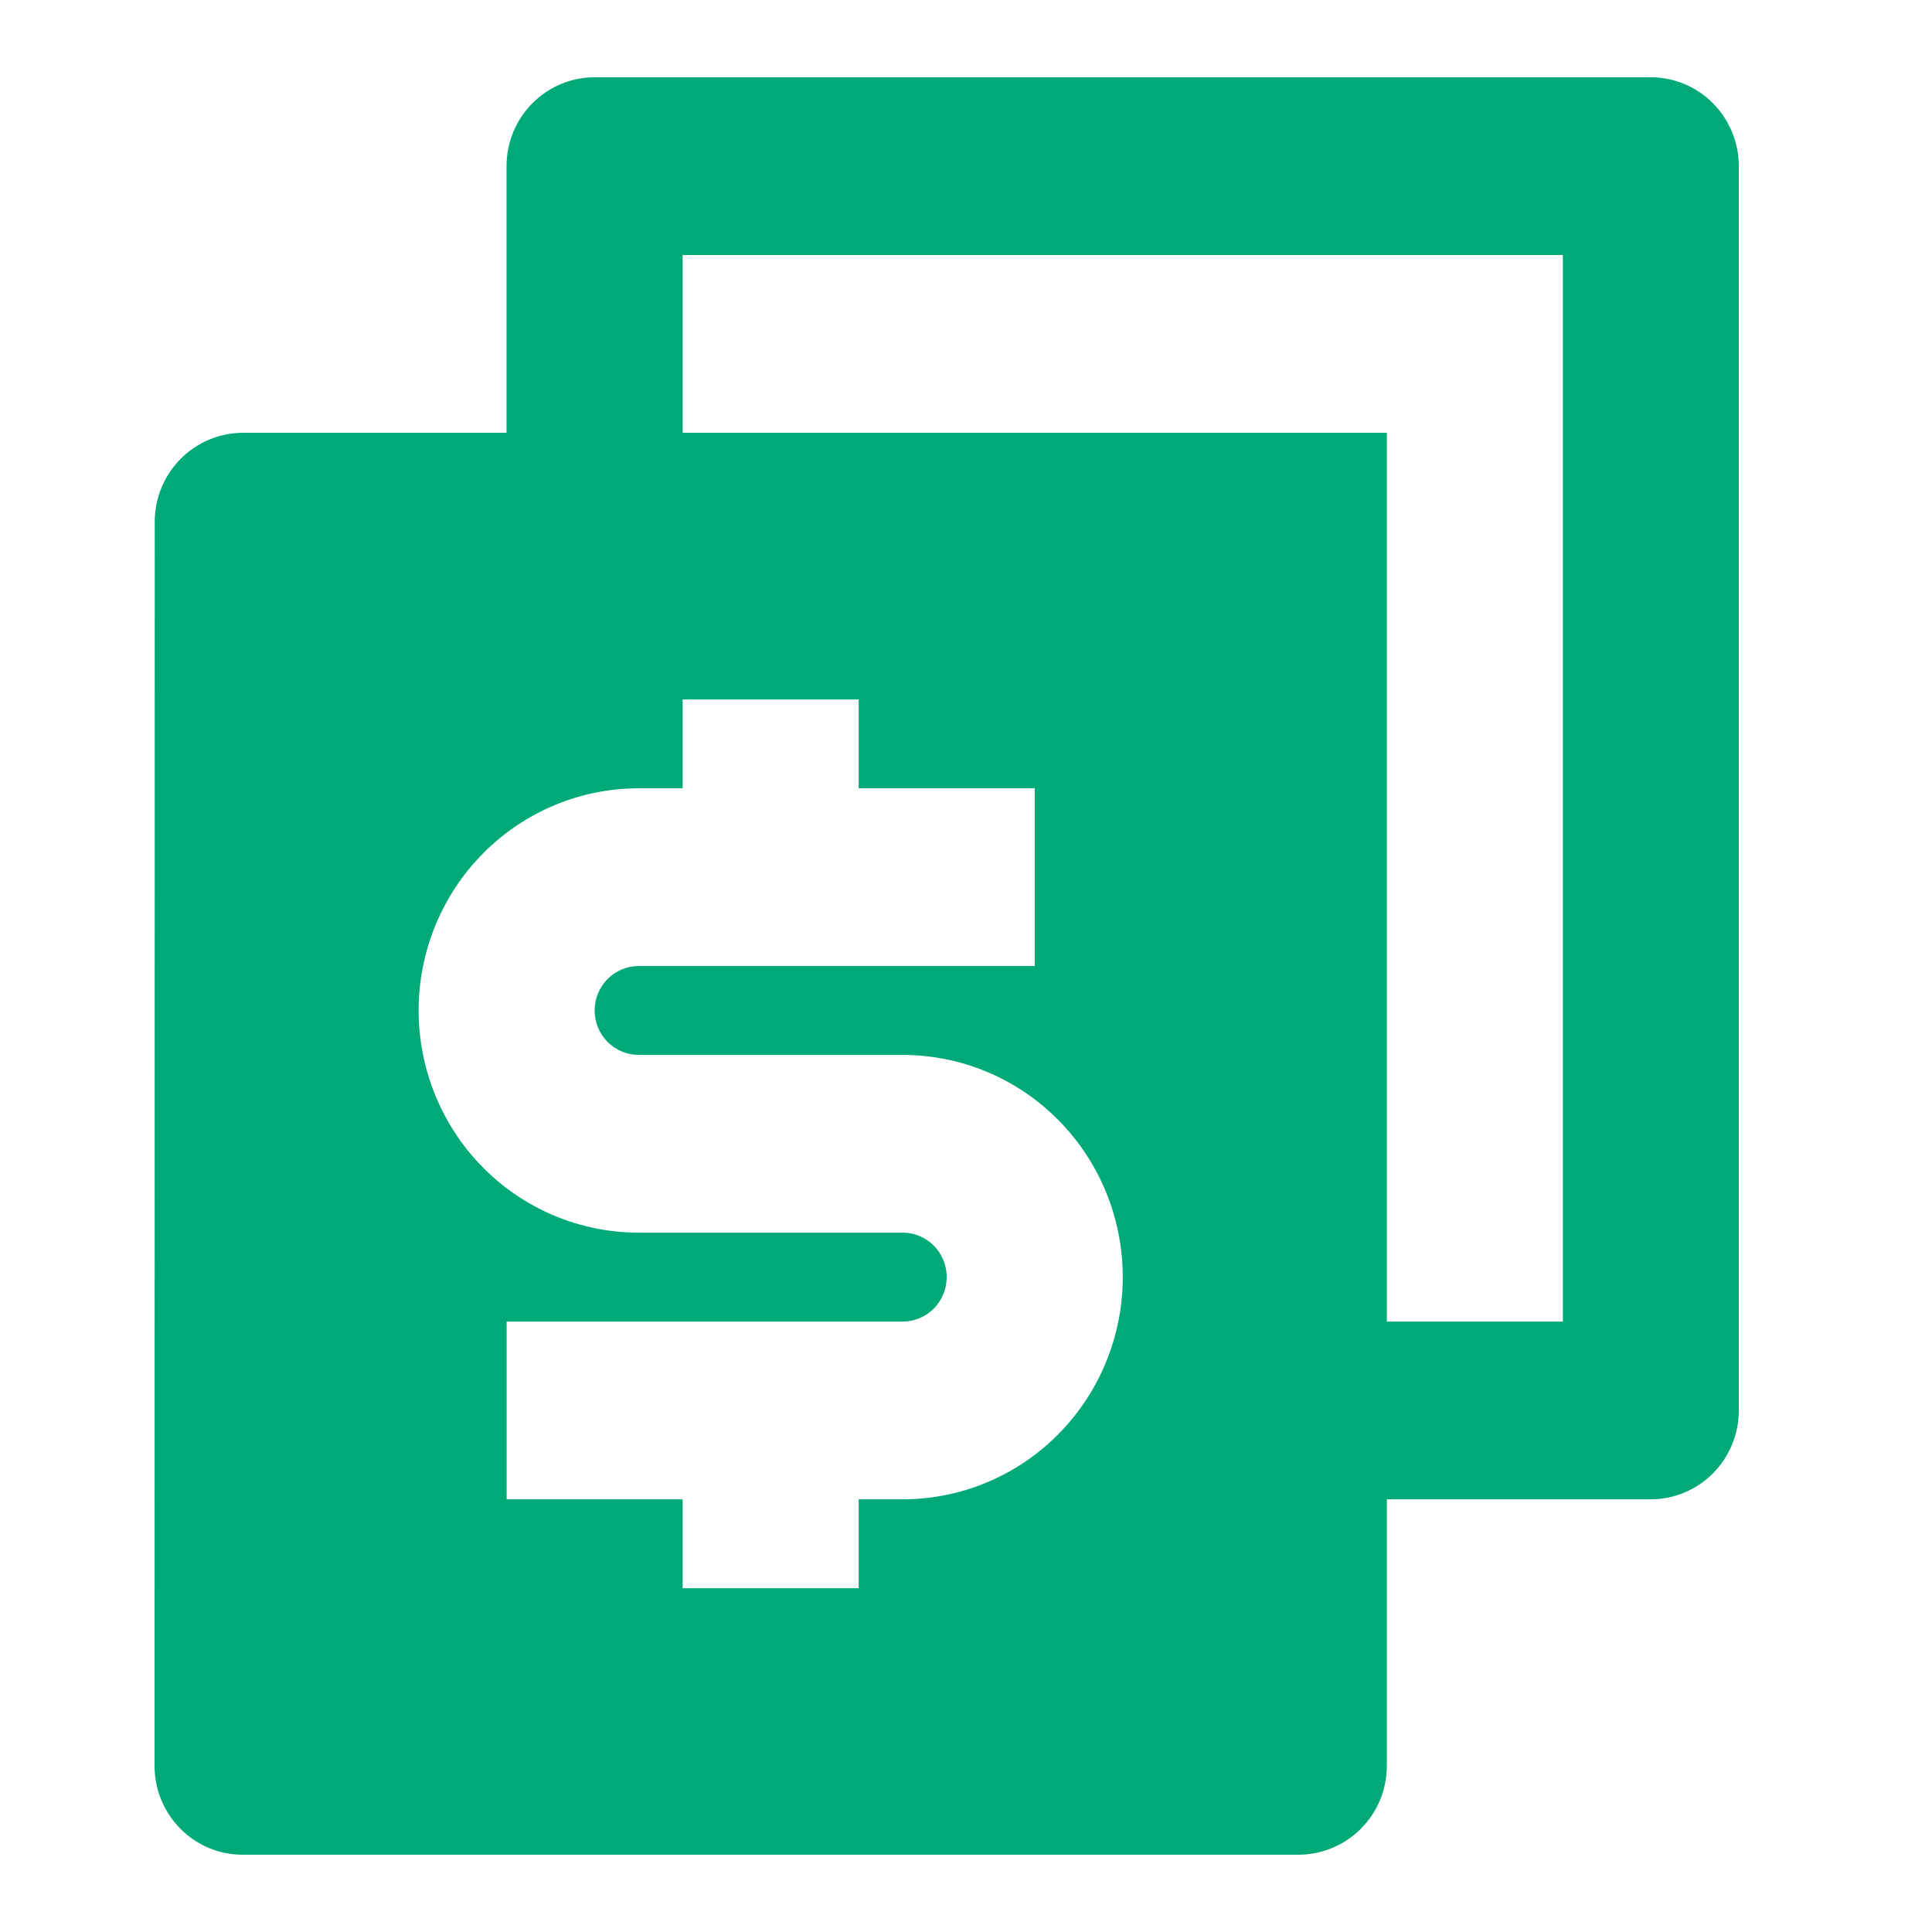 <?xml version="1.0" encoding="UTF-8"?>
<svg xmlns="http://www.w3.org/2000/svg" width="50" height="50" viewBox="0 0 50 50" fill="none">
  <g clip-path="url(#clip0_4468_1547)">
    <path d="M35.891 34.202H40.447V6.6H17.667V11.2H35.891V34.202ZM35.891 38.802V45.7C35.891 46.972 34.866 48 33.597 48H6.294C5.993 48.002 5.695 47.944 5.417 47.83C5.139 47.715 4.886 47.546 4.673 47.332C4.46 47.118 4.29 46.864 4.175 46.584C4.059 46.304 4 46.003 4 45.7L4.005 13.503C4.005 12.231 5.03 11.2 6.298 11.2H13.109V4.3C13.109 3.69 13.349 3.105 13.777 2.674C14.204 2.242 14.783 2 15.387 2H42.722C43.326 2 43.906 2.242 44.333 2.674C44.76 3.105 45 3.69 45 4.3V36.502C45 37.112 44.76 37.697 44.333 38.128C43.906 38.559 43.326 38.802 42.722 38.802H35.891ZM13.112 34.202V38.802H17.667V41.102H22.223V38.802H23.362C24.872 38.802 26.321 38.196 27.389 37.118C28.457 36.039 29.057 34.577 29.057 33.051C29.057 31.526 28.457 30.064 27.389 28.985C26.321 27.907 24.872 27.301 23.362 27.301H16.529C16.226 27.301 15.937 27.18 15.723 26.964C15.509 26.749 15.389 26.456 15.389 26.151C15.389 25.846 15.509 25.554 15.723 25.338C15.937 25.122 16.226 25.001 16.529 25.001H26.779V20.401H22.223V18.101H17.667V20.401H16.529C15.018 20.401 13.57 21.007 12.502 22.085C11.434 23.163 10.834 24.626 10.834 26.151C10.834 27.676 11.434 29.139 12.502 30.217C13.57 31.296 15.018 31.901 16.529 31.901H23.362C23.664 31.901 23.954 32.023 24.168 32.238C24.381 32.454 24.501 32.746 24.501 33.051C24.501 33.356 24.381 33.649 24.168 33.865C23.954 34.08 23.664 34.202 23.362 34.202H13.112Z" fill="#00A978"></path>
  </g>
  <defs>
    <clipPath id="clip0_4468_1547">
      <rect width="50" height="50" fill="white"></rect>
    </clipPath>
  </defs>
</svg>
